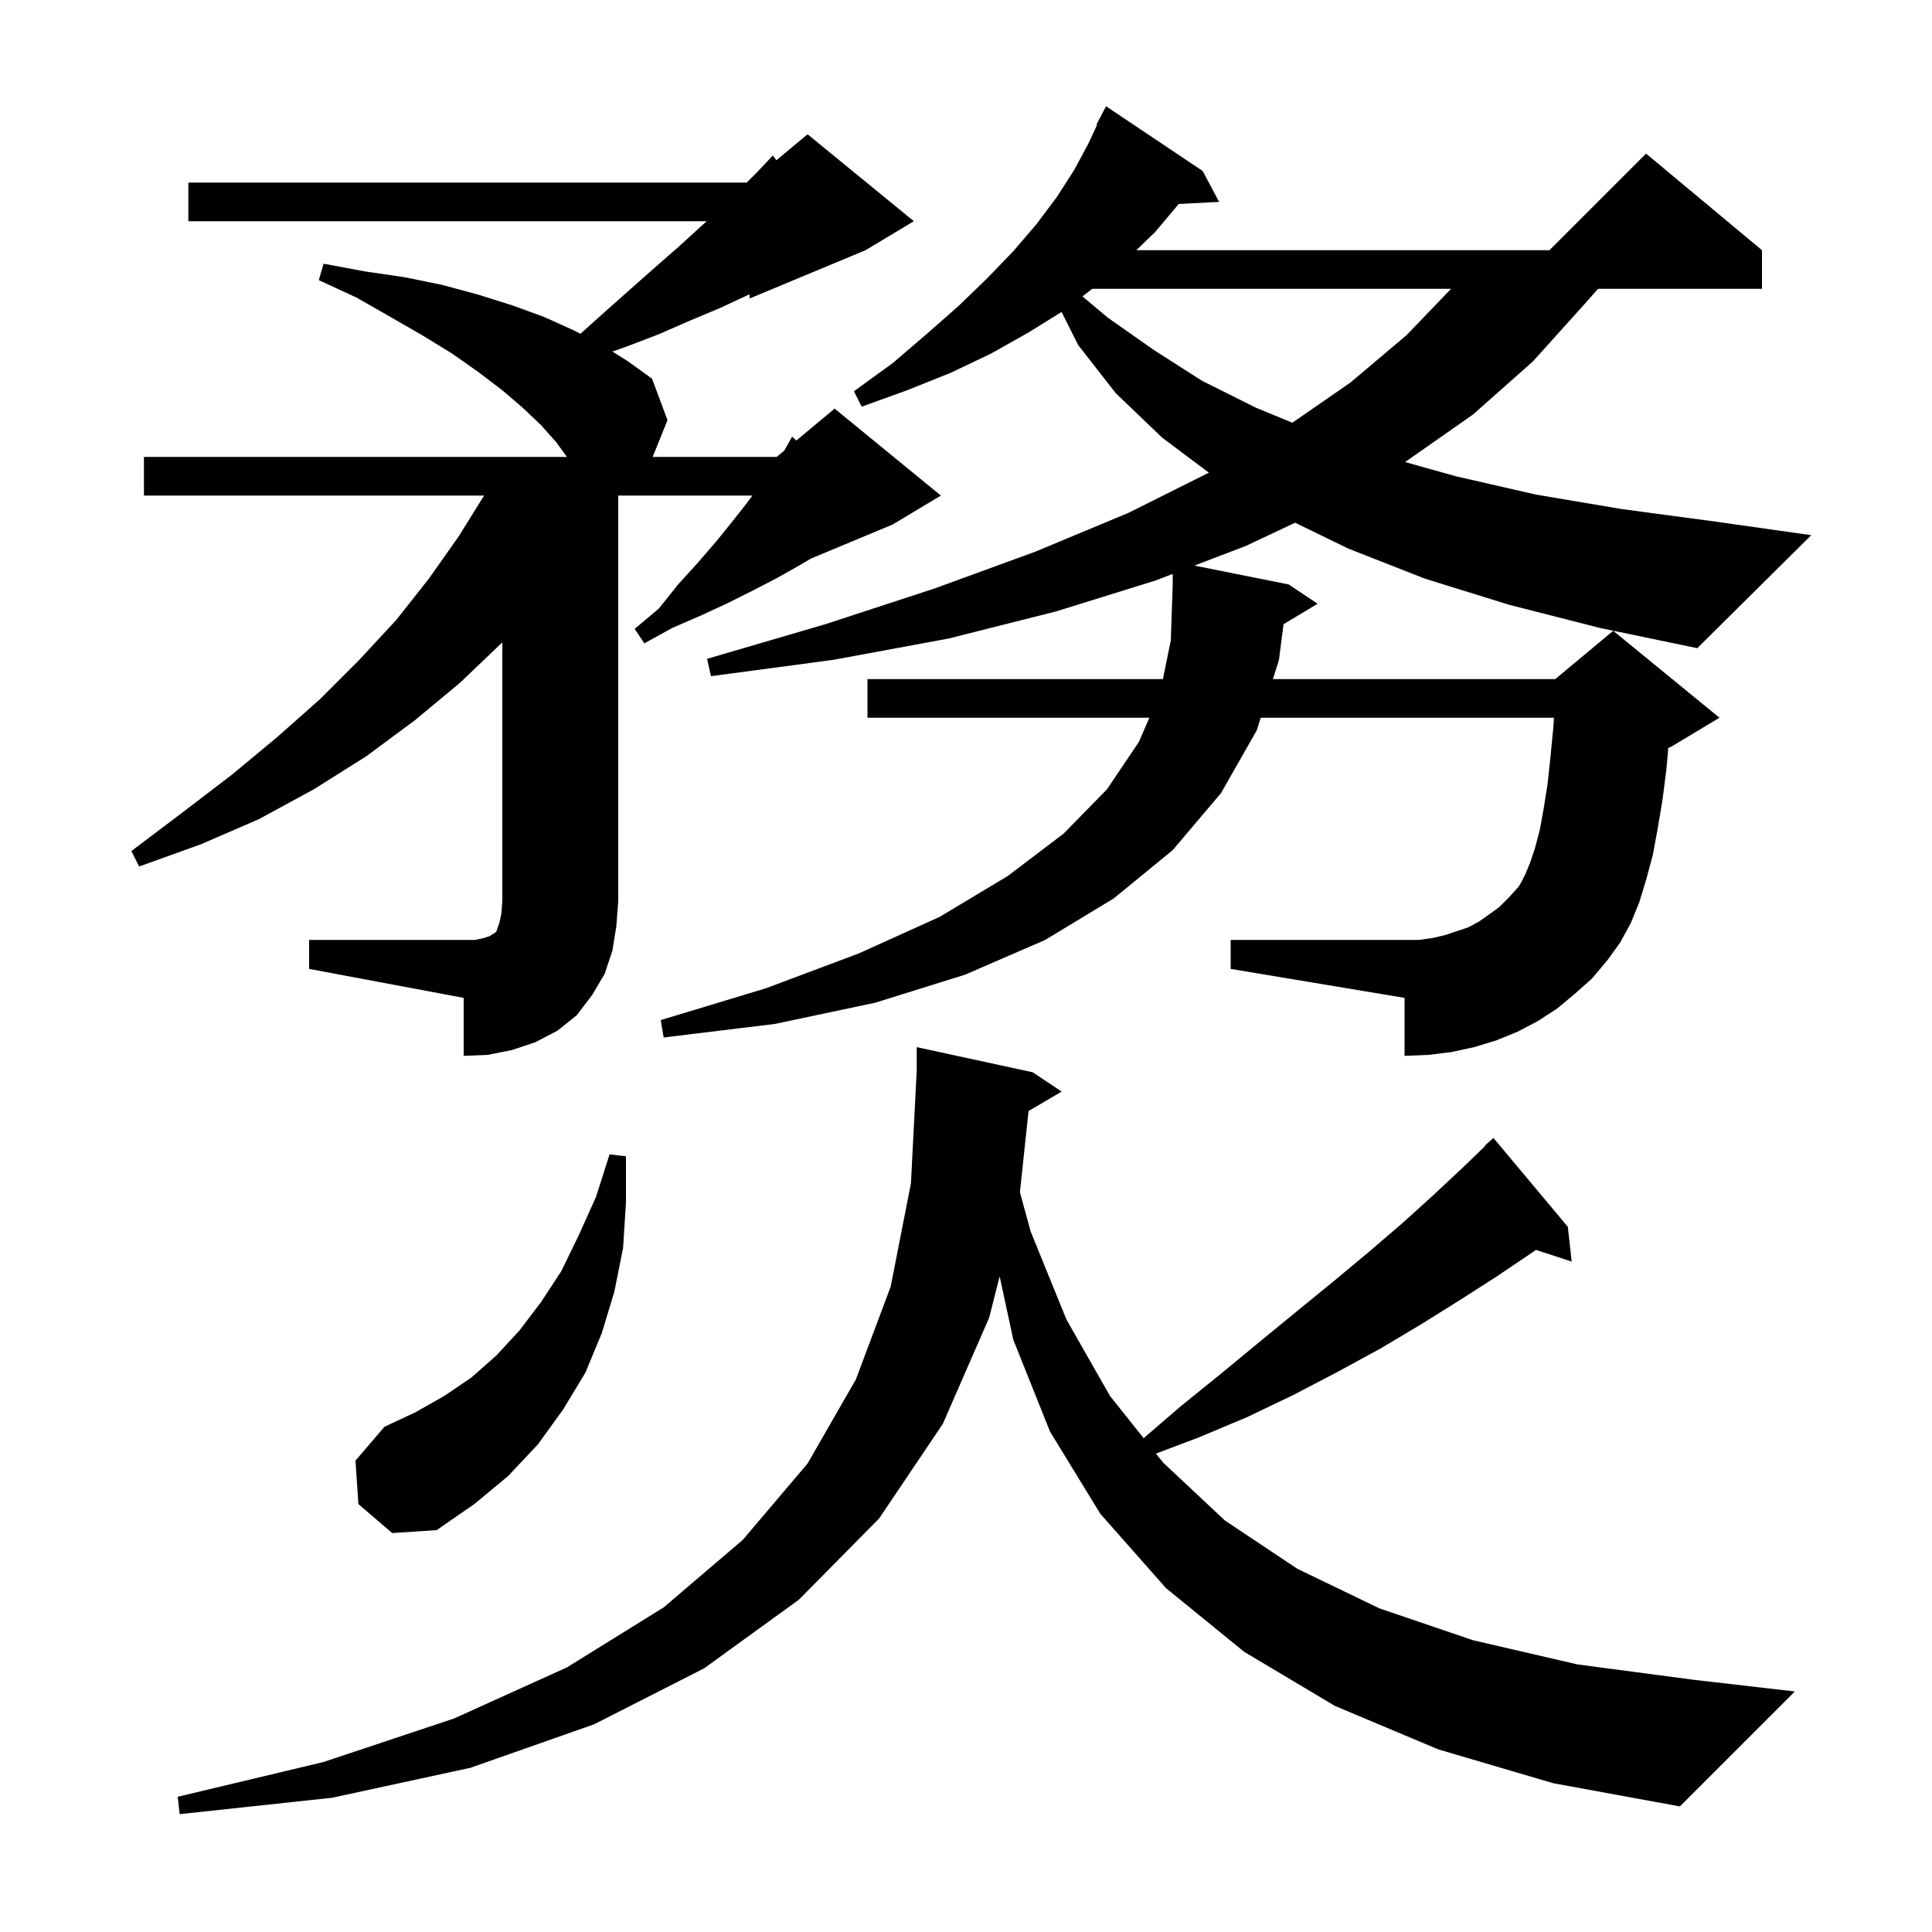 <svg xmlns="http://www.w3.org/2000/svg" xmlns:xlink="http://www.w3.org/1999/xlink" version="1.1" baseProfile="full" viewBox="0 0 200 200" width="200" height="200">
<g fill="black">
<path d="M 148.9 181.1 L 138.2 176.6 L 128.8 171.0 L 120.7 164.4 L 113.9 156.7 L 108.7 148.2 L 104.9 138.7 L 103.484 132.134 L 102.4 136.4 L 97.6 147.4 L 91.0 157.2 L 82.7 165.6 L 72.9 172.7 L 61.5 178.5 L 48.7 183.0 L 34.4 186.1 L 18.6 187.8 L 18.4 186.0 L 33.5 182.4 L 47.0 177.9 L 58.7 172.6 L 68.7 166.4 L 76.9 159.4 L 83.6 151.5 L 88.6 142.8 L 92.2 133.2 L 94.3 122.5 L 94.9 110.8 L 94.9 108.4 L 106.9 111.0 L 109.9 113.0 L 106.474 115.015 L 105.582 123.427 L 106.7 127.5 L 110.4 136.6 L 114.9 144.5 L 118.39 148.878 L 122.2 145.6 L 126.4 142.2 L 130.4 138.9 L 134.3 135.7 L 138.1 132.6 L 141.7 129.6 L 145.2 126.6 L 148.4 123.7 L 151.5 120.8 L 153.738 118.637 L 153.7 118.6 L 154.6 117.8 L 162.3 127.0 L 162.7 130.6 L 158.995 129.387 L 158.7 129.6 L 155.0 132.1 L 151.1 134.6 L 147.1 137.1 L 142.9 139.6 L 138.5 142.0 L 133.9 144.4 L 129.1 146.7 L 124.1 148.8 L 119.662 150.475 L 120.4 151.4 L 126.8 157.4 L 134.3 162.4 L 142.8 166.5 L 152.5 169.8 L 163.3 172.3 L 175.4 173.9 L 185.8 175.1 L 173.9 187.0 L 160.8 184.6 Z M 37.1 155.7 L 36.8 151.2 L 39.8 147.7 L 43.0 146.2 L 46.0 144.5 L 48.8 142.6 L 51.4 140.3 L 53.8 137.7 L 56.0 134.8 L 58.1 131.6 L 59.9 127.9 L 61.7 123.9 L 63.1 119.5 L 64.8 119.7 L 64.8 124.5 L 64.5 129.2 L 63.6 133.7 L 62.3 138.0 L 60.6 142.1 L 58.3 145.9 L 55.7 149.5 L 52.6 152.8 L 49.1 155.7 L 45.2 158.4 L 40.6 158.7 Z M 32.0 97.3 L 49.2 97.3 L 50.1 97.1 L 50.7 96.9 L 51.0 96.7 L 51.2 96.6 L 51.4 96.4 L 51.7 95.5 L 51.9 94.6 L 52.0 93.3 L 52.0 66.5 L 47.6 70.7 L 42.9 74.6 L 37.9 78.3 L 32.5 81.7 L 26.8 84.8 L 20.8 87.4 L 14.4 89.7 L 13.6 88.1 L 18.9 84.1 L 24.0 80.2 L 28.7 76.3 L 33.1 72.4 L 37.2 68.3 L 41.0 64.2 L 44.4 59.9 L 47.5 55.5 L 50.113 51.3 L 14.9 51.3 L 14.9 47.3 L 58.683 47.3 L 57.6 45.8 L 56.0 44.0 L 54.1 42.2 L 52.0 40.4 L 49.5 38.5 L 46.8 36.6 L 43.7 34.7 L 40.4 32.8 L 36.9 30.8 L 33.0 29.0 L 33.5 27.3 L 37.8 28.1 L 41.9 28.7 L 45.8 29.5 L 49.5 30.5 L 53.0 31.6 L 56.3 32.8 L 59.4 34.2 L 60.085 34.554 L 62.6 32.3 L 65.3 29.9 L 67.9 27.6 L 70.3 25.5 L 72.6 23.4 L 73.153 22.9 L 19.5 22.9 L 19.5 18.9 L 77.3 18.9 L 78.4 17.8 L 80.0 16.1 L 80.372 16.59 L 83.6 13.9 L 94.6 22.9 L 89.6 25.9 L 77.6 30.9 L 77.6 30.461 L 74.5 31.9 L 71.4 33.2 L 68.2 34.6 L 64.8 35.9 L 63.399 36.392 L 65.0 37.4 L 67.5 39.2 L 69.1 43.5 L 67.562 47.3 L 80.4 47.3 L 81.188 46.643 L 82.0 45.2 L 82.434 45.605 L 86.4 42.3 L 97.4 51.3 L 92.4 54.3 L 83.948 57.822 L 82.8 58.5 L 80.5 59.8 L 78.0 61.1 L 75.4 62.4 L 72.6 63.7 L 69.6 65.0 L 66.7 66.6 L 65.7 65.1 L 68.2 63.0 L 70.2 60.5 L 72.2 58.3 L 74.1 56.1 L 75.8 54.0 L 77.3 52.1 L 77.889 51.3 L 64.0 51.3 L 64.0 93.3 L 63.8 95.9 L 63.4 98.4 L 62.6 100.8 L 61.3 103.0 L 59.7 105.1 L 57.7 106.7 L 55.4 107.9 L 53.0 108.7 L 50.5 109.2 L 48.0 109.3 L 48.0 103.3 L 32.0 100.3 Z M 156.2 62.6 L 147.5 59.9 L 139.6 56.8 L 134.069 54.111 L 129.0 56.5 L 123.648 58.55 L 133.4 60.5 L 136.4 62.5 L 132.872 64.617 L 132.4 68.3 L 131.77 70.3 L 161.0 70.3 L 167.0 65.3 L 178.0 74.3 L 173.0 77.3 L 172.701 77.425 L 172.5 79.7 L 172.1 82.8 L 171.6 85.8 L 171.1 88.5 L 170.4 91.1 L 169.7 93.4 L 168.8 95.6 L 167.7 97.6 L 166.4 99.4 L 164.8 101.3 L 163.0 102.9 L 161.2 104.4 L 159.2 105.7 L 157.1 106.8 L 154.9 107.7 L 152.6 108.4 L 150.3 108.9 L 147.9 109.2 L 145.4 109.3 L 145.4 103.3 L 127.4 100.3 L 127.4 97.3 L 146.9 97.3 L 148.3 97.1 L 149.6 96.8 L 152.0 96.0 L 153.1 95.4 L 154.1 94.7 L 155.2 93.9 L 156.2 92.9 L 157.2 91.8 L 157.5 91.3 L 157.9 90.5 L 158.4 89.3 L 158.9 87.8 L 159.4 85.9 L 159.8 83.7 L 160.2 81.2 L 160.5 78.4 L 160.8 75.3 L 160.861 74.3 L 130.51 74.3 L 130.1 75.6 L 126.4 82.1 L 121.4 88.0 L 115.3 93.0 L 108.2 97.3 L 99.9 100.9 L 90.6 103.8 L 80.2 106.0 L 68.7 107.4 L 68.4 105.6 L 79.3 102.3 L 88.9 98.7 L 97.3 94.9 L 104.3 90.7 L 110.1 86.3 L 114.6 81.7 L 117.9 76.8 L 118.978 74.3 L 89.8 74.3 L 89.8 70.3 L 120.385 70.3 L 121.2 66.3 L 121.4 60.5 L 121.4 59.411 L 119.6 60.1 L 109.3 63.3 L 98.2 66.1 L 86.3 68.3 L 73.6 70.0 L 73.2 68.2 L 85.5 64.6 L 96.8 60.9 L 107.2 57.1 L 116.8 53.1 L 125.14 48.93 L 120.3 45.3 L 115.5 40.7 L 111.6 35.7 L 109.895 32.29 L 106.5 34.4 L 102.6 36.6 L 98.4 38.6 L 93.9 40.4 L 89.2 42.1 L 88.4 40.5 L 92.4 37.6 L 95.9 34.6 L 99.2 31.7 L 102.2 28.8 L 104.9 26.0 L 107.3 23.2 L 109.4 20.4 L 111.2 17.6 L 112.7 14.8 L 113.568 12.93 L 113.5 12.9 L 114.5 11.0 L 124.5 17.7 L 126.2 20.9 L 122.019 21.116 L 119.6 24.0 L 117.632 25.9 L 160.4 25.9 L 170.4 15.9 L 182.4 25.9 L 182.4 29.9 L 165.429 29.9 L 164.1 31.4 L 158.7 37.4 L 152.5 42.9 L 145.5 47.8 L 145.449 47.83 L 150.7 49.3 L 159.0 51.2 L 167.9 52.7 L 177.6 54.0 L 187.5 55.4 L 175.7 67.1 L 165.6 65.0 Z M 113.077 29.9 L 112.052 30.683 L 114.7 32.9 L 119.4 36.2 L 124.4 39.4 L 130.0 42.2 L 133.781 43.76 L 139.8 39.6 L 145.6 34.7 L 150.212 29.9 Z " />
</g>
</svg>
